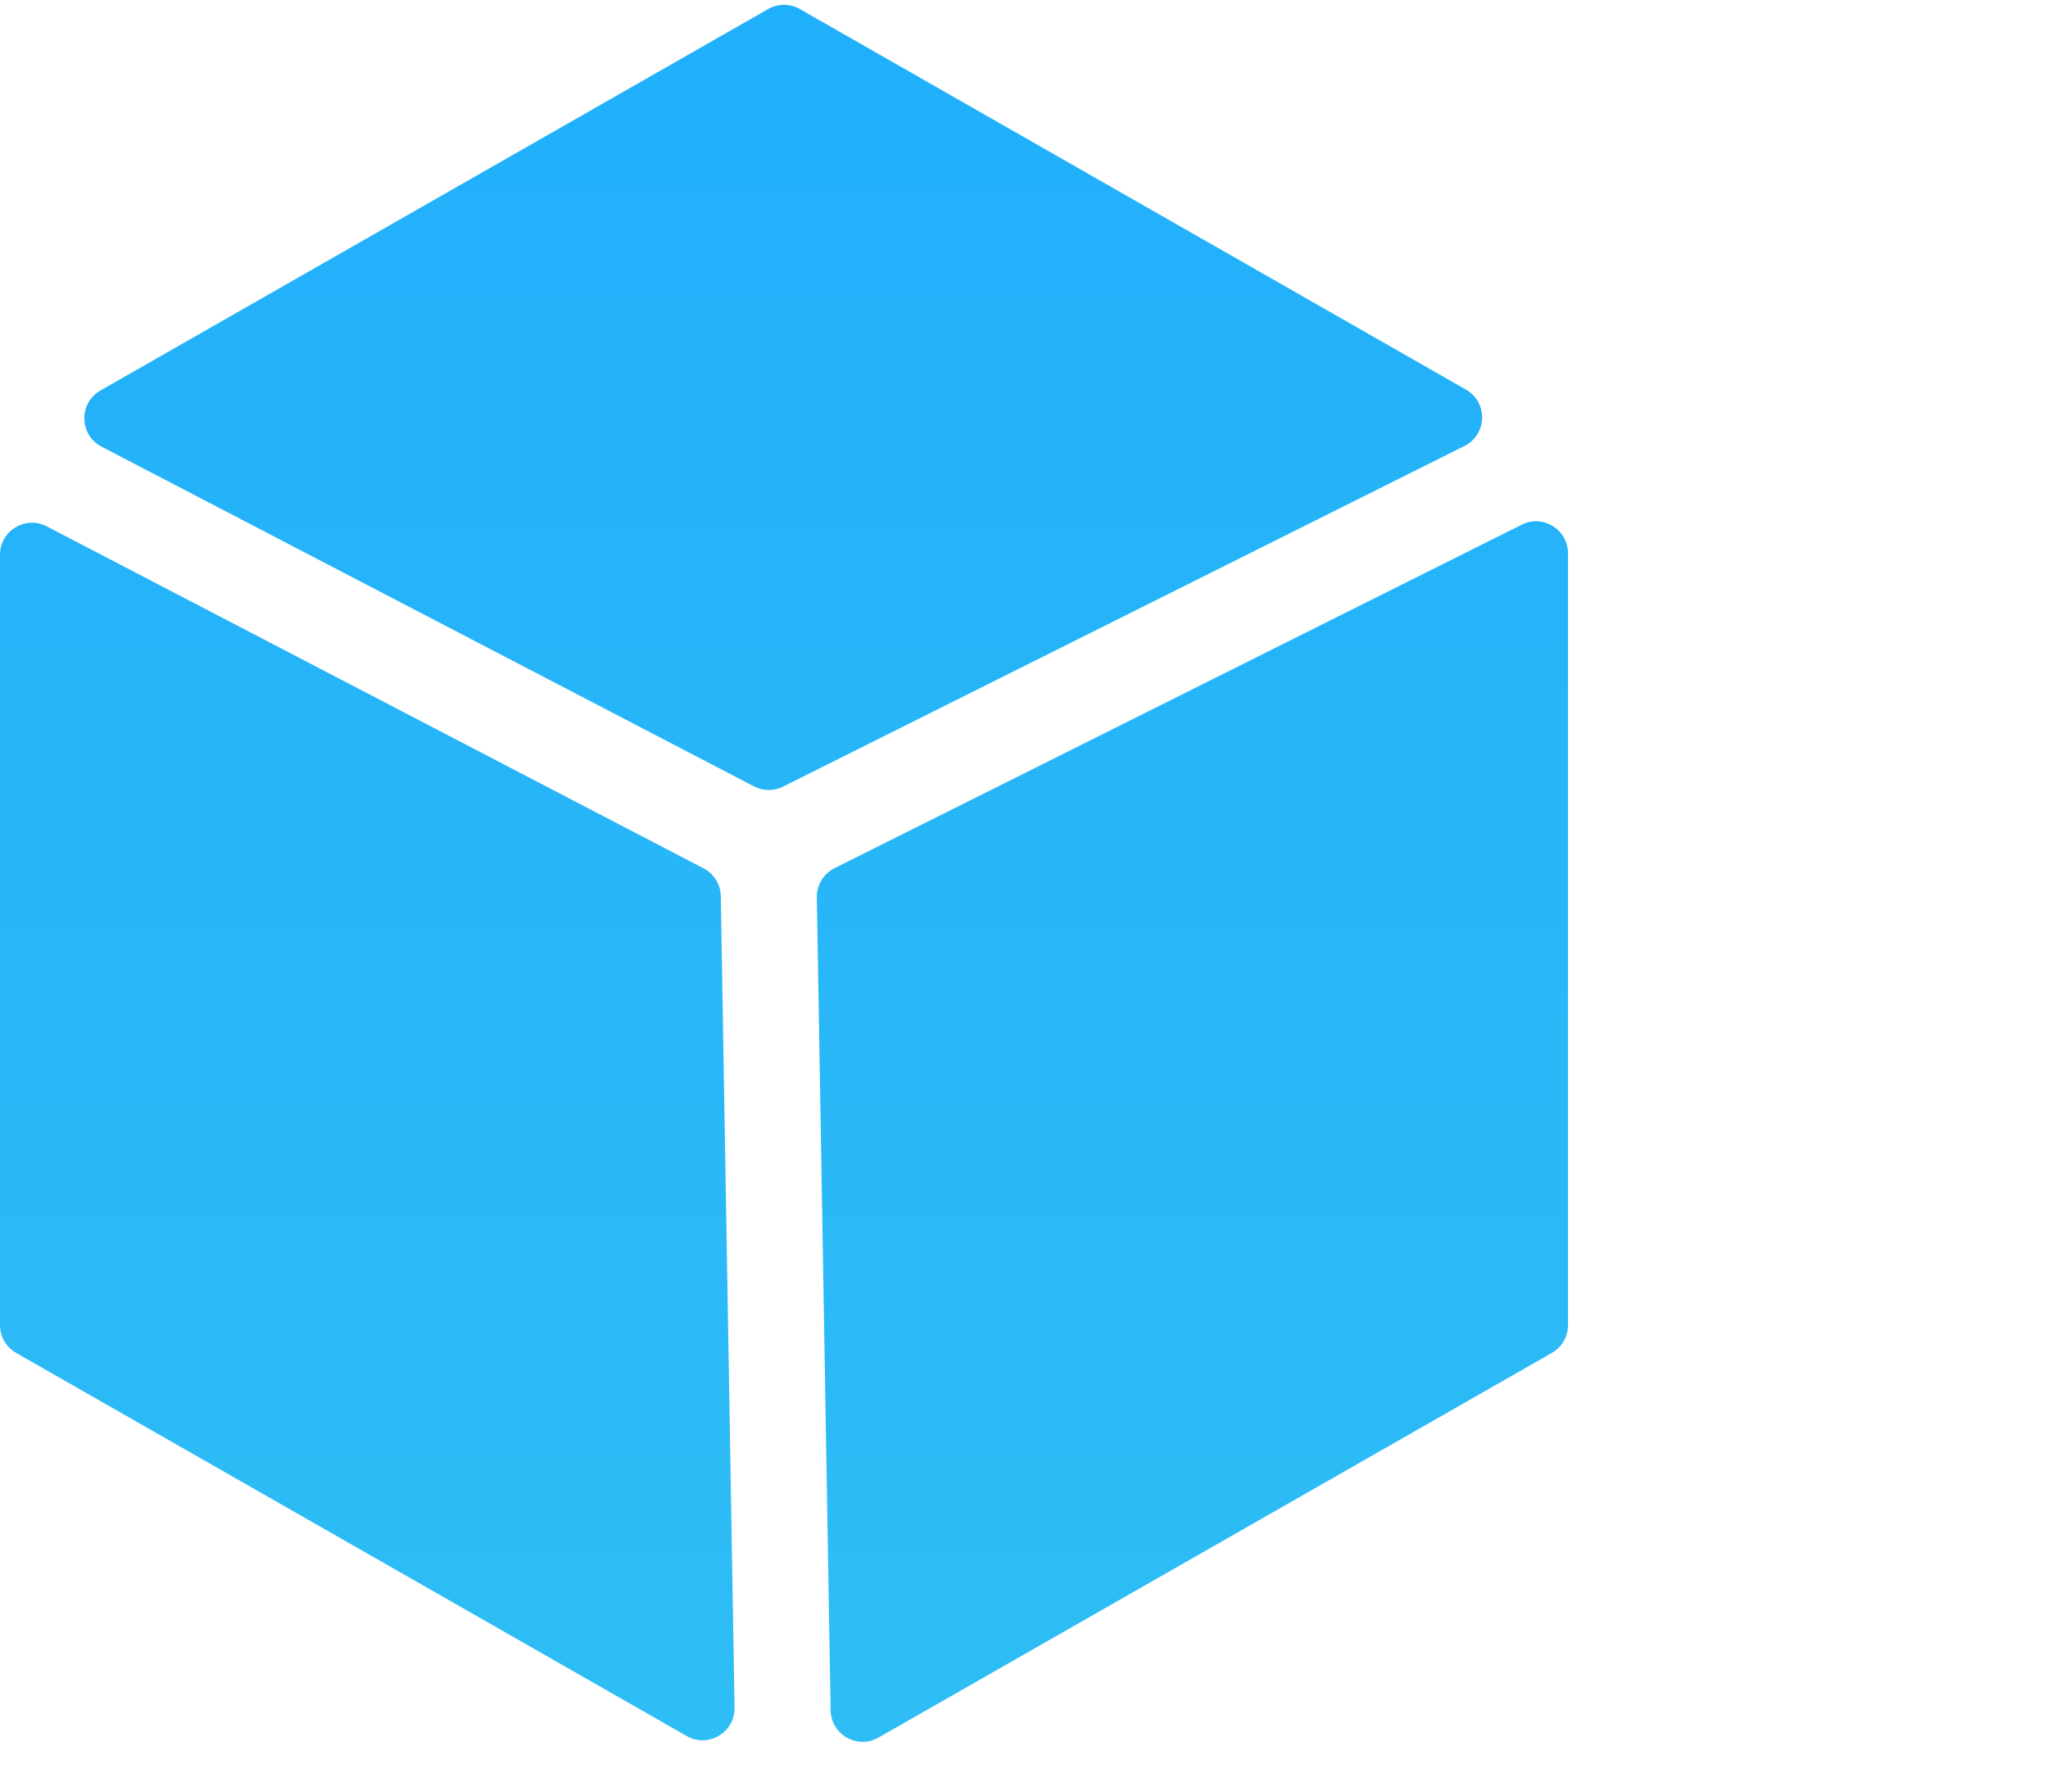 <svg width="64" height="56" viewBox="0 0 64 56" fill="none" xmlns="http://www.w3.org/2000/svg">
<path fill-rule="evenodd" clip-rule="evenodd" d="M3.173 13.961C2.471 13.596 2.452 12.599 3.139 12.206L12.25 7L24.004 0.283C24.311 0.108 24.689 0.108 24.996 0.283L36.75 7L45.812 12.178C46.506 12.575 46.478 13.584 45.764 13.941L24.47 24.588C24.184 24.731 23.846 24.728 23.561 24.58L3.173 13.961ZM1.462 16.453C0.796 16.106 0 16.589 0 17.34V28V41.42C0 41.779 0.192 42.11 0.504 42.288L12.25 49L21.459 54.263C22.133 54.647 22.968 54.153 22.955 53.377L22.525 28.013C22.519 27.646 22.313 27.312 21.988 27.143L1.462 16.453ZM25.957 53.461C25.97 54.221 26.793 54.69 27.453 54.312L36.75 49L48.496 42.288C48.808 42.11 49 41.779 49 41.42V28V17.295C49 16.552 48.218 16.068 47.553 16.401L26.079 27.137C25.735 27.31 25.52 27.664 25.526 28.049L25.957 53.461Z" fill="url(#paint0_linear_646_4618)"/>
<defs>
<linearGradient id="paint0_linear_646_4618" x1="24.5" y1="0.152" x2="24.5" y2="54.446" gradientUnits="userSpaceOnUse">
<stop stop-color="#20AFFB"/>
<stop offset="1" stop-color="#2FBDF5"/>
</linearGradient>
</defs>
</svg>
